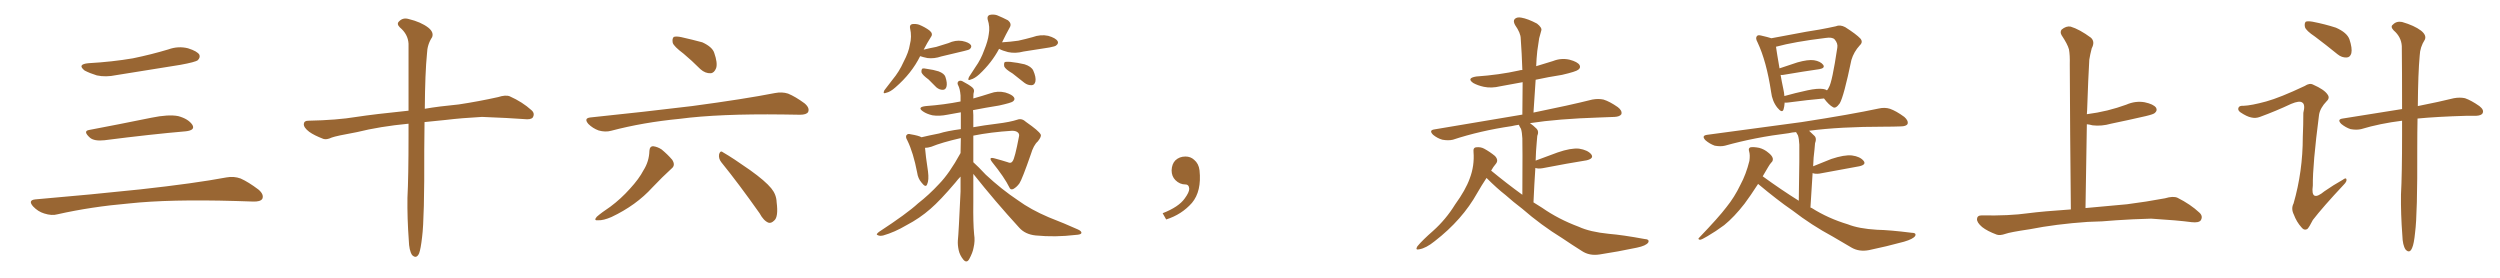 <svg xmlns="http://www.w3.org/2000/svg" xmlns:xlink="http://www.w3.org/1999/xlink" width="1350" height="150"><path fill="#996633" padding="10" d="M47.75 34.13L47.75 34.13Q60.64 33.40 71.78 31.49L71.78 31.49Q81.74 29.44 90.97 26.66L90.97 26.66Q96.24 24.76 101.51 26.07L101.51 26.07Q106.64 27.69 107.67 29.59L107.67 29.59Q108.25 31.05 106.79 32.52L106.79 32.52Q105.47 33.54 97.41 35.01L97.41 35.01Q79.54 37.94 62.70 40.58L62.70 40.58Q57.13 41.75 52.29 40.72L52.29 40.72Q48.49 39.55 45.70 38.09L45.70 38.09Q41.46 34.72 47.75 34.13ZM48.19 70.17L48.19 70.17Q63.72 67.24 81.74 63.57L81.74 63.57Q90.97 61.67 96.24 62.70L96.24 62.70Q101.66 64.16 103.86 67.38L103.86 67.38Q105.62 70.31 100.34 70.90L100.34 70.90Q81.59 72.51 56.40 75.73L56.40 75.73Q50.98 76.32 48.63 74.41L48.63 74.41Q44.53 70.75 48.19 70.17ZM19.04 107.67L19.04 107.67L19.04 107.67Q49.80 105.03 75.88 102.25L75.88 102.25Q105.18 99.02 122.31 95.80L122.31 95.80Q126.27 95.07 129.93 96.39L129.93 96.39Q134.18 98.29 139.60 102.39L139.60 102.39Q142.68 105.03 141.65 107.37L141.65 107.37Q140.63 108.98 136.67 108.84L136.67 108.84Q132.28 108.69 127.29 108.54L127.29 108.54Q91.41 107.52 69.73 109.86L69.73 109.86Q49.22 111.62 31.05 115.72L31.05 115.72Q27.98 116.60 23.88 115.28L23.88 115.28Q20.51 114.26 17.87 111.47L17.87 111.47Q14.94 108.11 19.04 107.67ZM220.61 66.80L220.61 66.80L220.61 66.80Q205.22 68.26 192.77 71.34L192.77 71.34Q181.49 73.39 179.15 74.27L179.15 74.27Q176.37 75.59 174.61 75L174.61 75Q169.63 73.10 166.99 71.19L166.99 71.19Q163.92 68.85 164.06 66.94L164.06 66.94Q164.21 65.19 166.41 65.19L166.41 65.19Q181.93 64.89 192.48 63.13L192.48 63.13Q202.00 61.67 220.61 59.77L220.61 59.77Q220.61 36.47 220.61 23.58L220.61 23.58Q220.31 18.46 215.92 14.79L215.92 14.79Q214.01 12.89 215.48 11.57L215.48 11.57Q217.53 9.38 220.61 10.25L220.61 10.25Q227.34 11.87 231.30 14.94L231.30 14.94Q234.38 17.43 233.35 20.07L233.35 20.07Q230.71 24.02 230.57 29.00L230.57 29.00Q229.54 39.26 229.39 58.74L229.39 58.74Q237.01 57.42 247.71 56.40L247.71 56.40Q258.40 54.79 268.95 52.44L268.95 52.44Q273.05 51.12 275.24 52.00L275.24 52.00Q282.13 55.08 286.96 59.47L286.96 59.47Q289.01 61.23 287.70 63.43L287.70 63.43Q286.67 64.75 283.01 64.31L283.01 64.31Q275.24 63.72 260.30 63.13L260.30 63.13Q249.32 63.72 240.82 64.75L240.82 64.75Q235.11 65.33 229.25 65.92L229.25 65.92Q229.10 72.80 229.10 80.86L229.10 80.86Q229.25 117.92 227.93 128.03L227.93 128.03Q227.20 134.47 226.32 136.82L226.32 136.82Q224.85 140.04 222.51 137.70L222.51 137.70Q220.90 135.21 220.75 129.79L220.75 129.79Q219.87 117.77 220.02 106.79L220.02 106.79Q220.61 95.65 220.61 73.10L220.61 73.10Q220.61 69.58 220.61 66.80ZM369.14 29.00L369.14 29.00Q363.87 25.05 363.28 23.14L363.28 23.14Q362.84 20.80 363.87 19.92L363.87 19.92Q365.19 19.48 367.97 20.07L367.97 20.07Q373.83 21.39 379.25 22.85L379.25 22.85Q384.67 25.34 385.69 28.56L385.69 28.56Q387.60 33.98 386.72 36.77L386.72 36.77Q385.69 39.40 383.79 39.55L383.79 39.55Q380.86 39.70 378.22 37.35L378.22 37.35Q373.54 32.67 369.14 29.00ZM318.75 63.43L318.75 63.43Q348.49 60.35 373.68 57.28L373.68 57.28Q402.10 53.47 418.51 50.24L418.51 50.24Q422.31 49.51 425.54 50.54L425.54 50.54Q429.49 52.15 434.47 55.81L434.47 55.81Q437.40 58.30 436.38 60.50L436.38 60.50Q435.50 61.96 431.98 61.96L431.98 61.96Q427.73 61.96 422.90 61.82L422.90 61.82Q388.18 61.38 367.09 64.16L367.09 64.16Q347.31 66.06 330.03 70.61L330.03 70.61Q326.95 71.48 323.29 70.46L323.29 70.46Q320.07 69.29 317.72 66.94L317.72 66.94Q315.09 63.87 318.75 63.43ZM350.68 81.45L350.68 81.45Q350.83 78.96 352.73 78.96L352.73 78.96Q355.08 79.25 357.28 80.71L357.28 80.71Q360.64 83.50 362.99 86.28L362.99 86.28Q364.89 89.21 362.70 90.97L362.70 90.97Q357.71 95.51 352.29 101.22L352.29 101.22Q343.51 110.89 330.18 117.19L330.18 117.19Q325.78 119.09 323.00 118.95L323.00 118.95Q320.36 119.24 322.27 117.04L322.27 117.04Q324.76 114.84 329.59 111.62L329.59 111.62Q335.30 107.37 340.14 101.95L340.14 101.95Q345.12 96.53 347.46 91.99L347.46 91.99Q350.54 87.16 350.68 81.45ZM389.50 87.60L389.50 87.60L389.50 87.60Q387.89 85.55 388.33 83.20L388.33 83.20Q389.06 81.01 390.53 82.32L390.53 82.32Q395.65 85.25 405.03 91.85L405.03 91.85Q413.23 97.71 416.46 101.66L416.46 101.66Q419.24 105.03 419.38 109.13L419.38 109.13Q420.41 117.19 418.07 119.09L418.07 119.09Q416.46 120.70 414.99 120.26L414.99 120.26Q412.35 119.24 410.16 115.14L410.16 115.14Q398.88 99.17 389.50 87.60ZM496.88 30.32L496.88 30.32Q492.33 39.55 483.54 47.17L483.54 47.17Q480.76 49.66 478.56 50.10L478.56 50.10Q476.51 50.98 477.54 48.78L477.54 48.78Q479.15 46.58 481.93 43.07L481.93 43.07Q485.60 38.67 487.94 33.40L487.94 33.40Q490.72 28.13 491.31 24.17L491.31 24.17Q492.48 19.78 491.46 15.38L491.46 15.38Q491.02 13.48 492.48 13.04L492.48 13.04Q494.38 12.74 496.29 13.33L496.29 13.33Q499.51 14.65 501.86 16.41L501.86 16.41Q504.05 18.16 502.73 19.92L502.73 19.92Q500.68 23.14 498.78 26.81L498.78 26.81Q502.29 25.93 505.52 25.34L505.52 25.34Q508.89 24.32 512.11 23.29L512.11 23.29Q515.92 21.53 519.58 22.12L519.58 22.12Q523.24 22.85 524.27 24.32L524.27 24.32Q524.85 25.34 523.83 26.37L523.83 26.37Q523.39 26.95 520.61 27.54L520.61 27.54Q514.16 29.00 508.30 30.47L508.30 30.47Q504.49 31.79 500.83 31.35L500.83 31.35Q498.63 30.91 496.88 30.32ZM501.42 42.92L501.42 42.92Q498.19 40.58 497.61 39.11L497.61 39.11Q497.46 37.65 498.05 37.06L498.05 37.06Q498.78 36.77 500.68 37.21L500.68 37.21Q504.05 37.65 506.84 38.53L506.84 38.53Q509.91 39.70 510.50 41.46L510.50 41.46Q511.67 44.97 511.08 46.88L511.08 46.88Q510.64 48.34 509.33 48.49L509.33 48.49Q507.42 48.63 505.66 47.17L505.66 47.17Q503.32 44.82 501.42 42.92ZM539.50 26.37L539.50 26.37Q535.55 33.84 528.81 40.14L528.81 40.14Q526.17 42.48 524.27 42.92L524.27 42.92Q522.22 43.95 523.24 41.60L523.24 41.60Q524.41 39.70 526.76 36.18L526.76 36.18Q529.69 32.08 531.45 27.10L531.45 27.10Q533.50 22.12 533.94 18.46L533.94 18.46Q534.67 14.50 533.35 10.55L533.35 10.55Q532.91 8.64 534.38 8.06L534.38 8.06Q536.43 7.62 538.33 8.20L538.33 8.20Q541.55 9.52 544.34 10.99L544.34 10.99Q546.39 12.74 545.36 14.65L545.36 14.65Q543.31 18.31 541.11 22.85L541.11 22.85Q545.80 22.56 549.90 21.97L549.90 21.97Q553.86 21.09 557.52 20.07L557.52 20.07Q561.91 18.46 566.02 19.34L566.02 19.34Q570.12 20.51 571.14 22.27L571.14 22.27Q571.73 23.44 570.41 24.46L570.41 24.46Q569.97 25.05 566.75 25.63L566.75 25.63Q559.42 26.81 552.69 27.83L552.69 27.83Q548.29 29.00 544.34 28.13L544.34 28.13Q541.41 27.39 539.50 26.37ZM546.83 39.70L546.83 39.70Q542.87 37.35 542.29 35.89L542.29 35.89Q541.99 34.13 542.58 33.54L542.58 33.54Q543.31 33.25 545.51 33.40L545.51 33.40Q549.61 33.84 553.27 34.72L553.27 34.72Q556.93 35.89 557.96 38.09L557.96 38.09Q559.57 41.75 559.13 43.95L559.13 43.95Q558.69 45.85 557.23 46.00L557.23 46.00Q555.03 46.14 553.13 44.68L553.13 44.68Q549.90 42.04 546.83 39.70ZM525.59 93.90L525.59 93.90L525.59 93.90Q525.59 101.66 525.59 109.28L525.59 109.28Q525.44 120.41 526.03 126.56L526.03 126.56Q526.61 130.08 525.73 133.74L525.73 133.74Q525.29 136.38 523.39 139.89L523.39 139.89Q522.07 142.24 520.31 140.33L520.31 140.33Q518.26 137.84 517.68 135.06L517.68 135.06Q517.09 132.28 517.24 129.93L517.24 129.93Q517.68 125.98 518.70 103.42L518.70 103.42Q518.70 99.02 518.70 95.36L518.70 95.36Q517.38 96.68 515.92 98.58L515.92 98.58Q507.71 108.25 502.44 112.79L502.44 112.79Q496.58 117.92 489.55 121.58L489.55 121.58Q483.11 125.39 476.95 127.15L476.95 127.15Q475.05 127.59 474.02 127.00L474.02 127.00Q472.71 126.71 474.61 125.24L474.61 125.24Q489.84 115.28 495.70 109.86L495.70 109.86Q501.71 105.18 507.13 99.32L507.13 99.32Q512.70 93.60 518.55 82.91L518.55 82.91Q518.55 82.76 518.70 82.62L518.70 82.62Q518.85 78.52 518.85 74.56L518.85 74.56Q508.59 76.90 502.88 79.25L502.88 79.25Q500.98 79.83 499.51 79.83L499.51 79.83Q499.80 83.79 501.12 92.58L501.12 92.58Q501.71 97.27 500.68 99.46L500.68 99.46Q499.95 101.66 497.61 98.58L497.61 98.58Q495.70 96.39 495.26 93.16L495.26 93.16Q493.21 82.47 489.99 75.88L489.99 75.88Q488.67 73.68 489.70 72.80L489.70 72.80Q490.28 72.07 491.75 72.51L491.75 72.51Q496.14 73.24 497.61 74.12L497.61 74.12Q501.86 73.10 507.13 72.07L507.13 72.07Q511.23 70.75 518.85 69.73L518.85 69.73Q518.85 65.04 518.85 60.64L518.85 60.64Q515.04 61.38 511.52 61.96L511.52 61.96Q507.13 62.84 503.47 62.26L503.47 62.26Q500.39 61.52 498.49 60.21L498.49 60.21Q494.97 57.86 499.95 57.28L499.95 57.28Q509.91 56.54 518.70 54.79L518.70 54.79Q518.70 53.03 518.70 51.56L518.70 51.56Q518.41 47.90 517.38 46.00L517.38 46.00Q516.80 44.97 517.38 44.09L517.38 44.09Q518.26 43.21 519.58 43.80L519.58 43.80Q523.24 45.70 525 47.17L525 47.17Q526.32 48.34 525.88 49.80L525.88 49.80Q525.59 50.39 525.59 53.17L525.59 53.17Q530.27 51.86 534.81 50.39L534.81 50.39Q538.77 48.93 542.87 49.95L542.87 49.95Q546.68 51.12 547.56 52.59L547.56 52.59Q548.29 53.76 546.97 54.79L546.97 54.79Q546.09 55.52 539.50 56.98L539.50 56.98Q532.18 58.15 525.44 59.47L525.44 59.47Q525.44 60.64 525.59 62.11L525.59 62.11Q525.59 65.48 525.59 68.70L525.59 68.70Q531.15 67.68 538.33 66.80L538.33 66.80Q545.51 65.92 549.46 64.60L549.46 64.60Q551.81 63.72 554.15 65.92L554.15 65.92Q560.89 70.61 561.91 72.51L561.91 72.51Q562.65 73.54 560.45 76.32L560.45 76.32Q558.11 78.37 556.64 83.35L556.64 83.35Q551.95 96.83 550.49 99.02L550.49 99.02Q549.02 101.07 547.12 102.10L547.12 102.10Q545.65 102.69 545.07 101.22L545.07 101.22Q542.43 95.80 535.69 87.45L535.69 87.45Q533.50 84.52 537.16 85.55L537.16 85.55Q540.97 86.57 544.19 87.60L544.19 87.60Q545.95 88.48 546.83 87.01L546.83 87.01Q548.00 85.55 550.20 73.97L550.20 73.97Q550.63 72.51 549.76 71.63L549.76 71.63Q548.73 70.61 546.53 70.61L546.53 70.61Q534.96 71.34 525.59 73.24L525.59 73.24Q525.59 80.42 525.59 87.60L525.59 87.60Q528.22 89.94 532.32 94.34L532.32 94.34Q540.82 102.25 549.61 108.11L549.61 108.11Q556.64 113.23 566.31 117.33L566.31 117.33Q574.95 120.70 582.13 123.93L582.13 123.93Q584.33 124.95 583.89 125.98L583.89 125.98Q583.59 126.71 580.81 126.86L580.81 126.86Q569.82 128.17 559.28 127.15L559.28 127.15Q553.56 126.56 550.34 122.90L550.34 122.90Q537.45 108.84 525.59 93.90ZM647.75 91.99L647.75 91.99L647.75 91.99Q648.93 103.27 643.65 109.57L643.65 109.57Q638.09 115.87 629.74 118.51L629.74 118.51L627.83 115.14Q636.47 111.77 639.70 107.23L639.70 107.23Q642.19 103.86 642.19 101.95L642.19 101.95Q642.04 99.61 640.14 99.61L640.14 99.61Q637.06 99.61 634.72 97.27L634.72 97.27Q632.67 95.21 632.67 91.99L632.67 91.99Q632.81 88.48 634.72 86.57L634.72 86.57Q636.91 84.52 640.14 84.52L640.14 84.52Q642.92 84.52 644.82 86.28L644.82 86.28Q647.31 88.33 647.75 91.99ZM802.73 96.09L802.73 96.09L802.73 96.09Q800.10 100.05 797.75 104.15L797.75 104.15Q789.70 118.65 774.76 130.22L774.76 130.22Q770.07 134.03 766.41 134.62L766.41 134.62Q764.06 135.21 765.38 133.01L765.38 133.01Q768.16 129.64 773.88 124.66L773.88 124.66Q780.76 118.51 785.74 110.45L785.74 110.45Q791.46 102.54 793.65 96.39L793.65 96.39Q796.29 89.50 795.70 82.03L795.70 82.03Q795.41 79.69 797.17 79.54L797.17 79.54Q799.51 79.25 801.42 80.27L801.42 80.27Q804.64 82.03 807.28 84.23L807.28 84.23Q809.33 86.43 807.86 88.33L807.86 88.33Q806.25 90.23 805.22 92.14L805.22 92.14Q813.57 99.02 822.07 105.18L822.07 105.18Q822.22 77.93 822.07 74.71L822.07 74.71Q821.92 71.48 821.34 69.58L821.34 69.58Q820.61 68.41 820.17 67.38L820.17 67.38Q818.12 67.68 816.21 68.12L816.21 68.12Q799.22 70.61 784.57 75.44L784.57 75.44Q782.08 76.03 778.86 75.44L778.86 75.44Q776.22 74.71 773.88 72.80L773.88 72.80Q771.39 70.31 774.61 69.87L774.61 69.87Q799.95 65.63 821.63 61.96L821.63 61.96Q821.92 61.82 822.07 61.96L822.07 61.96Q822.22 52.73 822.22 44.38L822.22 44.38Q815.92 45.56 810.21 46.58L810.21 46.58Q805.37 47.75 801.27 46.88L801.27 46.88Q797.90 46.14 795.56 44.82L795.56 44.82Q791.75 42.19 797.17 41.31L797.17 41.31Q809.62 40.43 820.17 38.09L820.17 38.09Q821.04 37.79 822.07 37.79L822.07 37.79Q821.78 28.86 821.19 20.80L821.19 20.80Q821.19 17.87 818.12 13.48L818.12 13.48Q816.94 11.28 817.97 10.25L817.97 10.25Q819.14 9.08 821.48 9.52L821.48 9.52Q825 10.11 829.98 12.74L829.98 12.74Q832.76 14.94 832.32 16.41L832.32 16.41Q831.74 18.31 831.15 20.65L831.15 20.65Q830.71 23.44 830.13 27.54L830.13 27.54Q829.69 31.64 829.54 35.74L829.54 35.74Q834.08 34.42 838.62 32.96L838.62 32.96Q843.02 31.20 847.56 32.23L847.56 32.23Q851.95 33.40 852.98 35.16L852.98 35.16Q853.71 36.62 852.25 37.65L852.25 37.65Q851.07 38.67 843.46 40.43L843.46 40.43Q835.99 41.60 829.25 43.07L829.25 43.07Q828.66 51.86 828.08 60.79L828.08 60.79Q847.56 56.84 859.86 53.76L859.86 53.76Q863.09 53.17 865.87 53.76L865.87 53.76Q869.24 54.79 873.63 57.86L873.63 57.86Q876.12 59.77 875.54 61.67L875.54 61.67Q874.66 62.99 871.88 63.13L871.88 63.13Q868.07 63.28 863.96 63.43L863.96 63.43Q841.26 64.16 826.17 66.50L826.17 66.50Q827.93 67.68 829.83 69.58L829.83 69.58Q831.15 71.04 830.13 73.39L830.13 73.39Q829.98 75 829.83 76.90L829.83 76.90Q829.39 81.45 829.25 86.72L829.25 86.72Q834.81 84.67 841.11 82.32L841.11 82.32Q848.29 79.83 852.69 80.27L852.69 80.27Q857.37 81.01 859.28 83.35L859.28 83.35Q860.89 85.55 856.79 86.57L856.79 86.57Q846.68 88.18 833.06 90.82L833.06 90.82Q830.57 91.26 829.10 90.67L829.10 90.67Q828.52 99.17 828.08 109.28L828.08 109.28Q830.42 110.74 832.76 112.21L832.76 112.21Q841.55 118.36 852.54 122.46L852.54 122.46Q858.54 125.24 868.80 126.27L868.80 126.27Q876.12 126.86 887.99 129.05L887.99 129.05Q890.92 129.20 890.04 130.96L890.04 130.96Q888.87 132.71 883.89 133.74L883.89 133.74Q873.49 135.94 863.82 137.40L863.82 137.40Q858.25 138.28 854.15 135.50L854.15 135.50Q849.02 132.28 843.60 128.61L843.60 128.61Q832.18 121.58 821.92 112.65L821.92 112.65Q817.09 108.98 812.99 105.32L812.99 105.32Q808.45 101.81 802.73 96.09ZM963.72 55.37L963.72 55.37Q963.57 57.57 963.13 59.03L963.13 59.03Q962.40 61.38 959.77 58.15L959.77 58.15Q956.98 54.64 956.40 49.66L956.40 49.66Q953.91 33.11 949.07 22.85L949.07 22.85Q947.75 20.51 948.78 19.48L948.78 19.48Q949.22 18.75 950.98 19.19L950.98 19.19Q954.79 20.07 956.54 20.65L956.54 20.65Q961.67 19.63 967.53 18.60L967.53 18.60Q975.73 16.99 982.47 15.97L982.47 15.97Q987.30 15.09 991.26 14.21L991.26 14.21Q993.60 13.18 996.39 14.65L996.39 14.65Q1002.39 18.46 1004.59 20.80L1004.59 20.80Q1006.20 22.71 1004.30 24.46L1004.30 24.46Q1001.07 27.98 999.76 32.37L999.76 32.37L999.76 32.37Q995.65 52.15 993.46 55.81L993.46 55.81Q991.26 58.89 989.79 57.86L989.79 57.86Q987.60 56.69 984.96 53.17L984.96 53.17Q976.46 53.91 965.48 55.37L965.48 55.37Q964.16 55.52 963.72 55.37ZM984.52 48.05L984.52 48.05Q985.69 48.19 986.57 48.78L986.57 48.78Q987.16 48.19 987.60 47.17L987.60 47.17Q989.36 44.38 992.14 25.78L992.14 25.78Q992.58 23.44 990.67 21.24L990.67 21.24Q989.36 19.92 985.69 20.51L985.69 20.51Q968.85 22.56 959.18 25.20L959.18 25.20Q959.03 25.20 959.03 25.20L959.03 25.20Q959.47 28.42 960.94 36.91L960.94 36.91Q965.33 35.45 970.61 33.69L970.61 33.69Q976.32 32.08 979.54 32.52L979.54 32.52Q983.06 33.11 984.52 35.01L984.52 35.01Q985.69 36.77 982.47 37.35L982.47 37.35Q974.12 38.53 962.99 40.43L962.99 40.43Q962.11 40.58 961.52 40.43L961.52 40.43Q962.11 43.95 962.99 48.05L962.99 48.05Q963.43 49.95 963.57 51.86L963.57 51.86Q969.29 50.24 976.03 48.78L976.03 48.78Q981.45 47.61 984.52 48.05ZM949.37 99.32L949.37 99.32L949.37 99.32Q945.12 105.91 942.04 110.01L942.04 110.01Q936.47 117.19 931.05 121.58L931.05 121.58Q926.51 124.95 921.97 127.59L921.97 127.59Q919.04 129.35 918.02 129.49L918.02 129.49Q916.55 129.20 917.58 128.32L917.58 128.32Q928.13 117.33 932.23 111.91L932.23 111.91Q936.62 106.49 939.84 99.76L939.84 99.76Q942.92 94.04 944.68 86.87L944.68 86.87Q945.12 83.64 944.53 81.74L944.53 81.74Q943.95 79.98 945.26 79.54L945.26 79.54Q946.88 79.25 949.95 79.83L949.95 79.83Q952.73 80.57 954.93 82.47L954.93 82.47Q956.84 83.94 957.28 85.40L957.28 85.40Q957.57 86.87 956.54 87.74L956.54 87.74Q955.81 88.48 954.79 90.23L954.79 90.23Q953.17 92.87 951.86 95.21L951.86 95.21Q961.96 102.54 971.34 108.40L971.34 108.40Q971.78 81.30 971.63 78.08L971.63 78.08Q971.48 74.85 970.90 73.10L970.90 73.10Q970.46 72.22 969.87 71.34L969.87 71.34Q967.68 71.48 965.92 71.92L965.92 71.92Q947.75 74.12 931.49 78.66L931.49 78.66Q929.15 79.25 925.93 78.66L925.93 78.66Q923.14 77.64 920.95 75.73L920.95 75.73Q918.60 73.24 921.83 72.80L921.83 72.80Q949.51 69.14 972.95 65.92L972.95 65.92Q999.46 61.82 1014.55 58.59L1014.55 58.59Q1017.77 57.86 1020.56 58.74L1020.56 58.74Q1023.93 59.91 1028.32 63.13L1028.32 63.13Q1030.66 65.19 1030.08 66.94L1030.08 66.94Q1029.35 68.26 1026.27 68.26L1026.27 68.26Q1022.31 68.41 1017.77 68.41L1017.77 68.41Q993.60 68.41 976.90 70.61L976.90 70.61Q978.37 71.92 979.83 73.39L979.83 73.39Q981.15 74.71 980.13 77.34L980.13 77.34Q979.98 78.81 979.83 80.71L979.83 80.71Q979.25 84.96 979.10 89.79L979.10 89.79Q983.64 88.04 988.92 85.84L988.92 85.84Q995.95 83.50 1000.05 83.94L1000.05 83.94Q1004.44 84.52 1006.35 86.87L1006.35 86.87Q1007.96 88.92 1004.00 89.79L1004.00 89.79Q994.92 91.41 982.47 93.75L982.47 93.75Q980.13 94.04 978.81 93.46L978.81 93.46Q978.22 101.95 977.64 112.06L977.64 112.06Q978.22 112.21 978.37 112.35L978.37 112.35Q987.16 117.92 997.85 121.14L997.85 121.14Q1003.71 123.49 1013.53 124.07L1013.53 124.07Q1020.56 124.22 1032.13 125.68L1032.13 125.68Q1035.06 125.68 1034.18 127.44L1034.18 127.44Q1033.15 129.05 1028.17 130.52L1028.17 130.52Q1018.51 133.15 1009.28 135.06L1009.28 135.06Q1004.00 136.08 999.90 133.74L999.90 133.74Q995.07 130.96 989.65 127.73L989.65 127.73Q978.22 121.58 967.97 113.67L967.97 113.67Q963.28 110.45 959.18 107.23L959.18 107.23Q954.79 103.86 949.37 99.32ZM1127.34 119.82L1127.34 119.82L1127.34 119.82Q1110.21 121.00 1096.14 123.78L1096.14 123.78Q1085.30 125.39 1082.96 126.27L1082.96 126.27Q1080.03 127.29 1078.27 126.71L1078.27 126.71Q1073.14 124.80 1070.36 122.61L1070.36 122.61Q1067.43 120.12 1067.58 118.21L1067.58 118.21Q1067.72 116.31 1070.07 116.31L1070.07 116.31Q1085.01 116.60 1095.26 115.14L1095.26 115.14Q1103.17 114.11 1118.26 113.09L1118.26 113.09Q1117.82 71.63 1117.68 34.72L1117.68 34.72Q1117.82 29.74 1117.24 26.66L1117.24 26.66Q1116.50 23.88 1113.28 19.04L1113.28 19.04Q1112.26 17.29 1113.28 15.97L1113.28 15.97Q1115.77 13.92 1118.12 14.36L1118.12 14.36Q1122.95 15.82 1129.10 20.36L1129.10 20.36Q1131.45 22.56 1129.54 26.07L1129.54 26.07Q1128.66 29.44 1128.22 32.23L1128.22 32.23Q1127.64 41.89 1127.05 59.47L1127.05 59.47Q1126.90 60.64 1126.90 61.67L1126.90 61.67Q1132.62 60.94 1138.04 59.62L1138.04 59.62Q1143.31 58.30 1148.14 56.54L1148.14 56.54Q1153.13 54.35 1158.11 55.22L1158.11 55.22Q1162.94 56.25 1164.26 58.15L1164.26 58.15Q1165.14 59.62 1163.67 60.94L1163.67 60.94Q1163.09 61.67 1158.69 62.70L1158.69 62.70Q1149.17 64.89 1139.94 66.80L1139.94 66.80Q1134.81 68.26 1129.98 67.68L1129.98 67.68Q1128.37 67.24 1126.90 67.09L1126.90 67.09Q1126.61 88.48 1126.17 112.35L1126.17 112.35Q1134.38 111.62 1148.58 110.30L1148.58 110.30Q1158.98 108.98 1169.09 107.08L1169.09 107.08Q1173.49 105.76 1175.83 106.79L1175.83 106.79Q1182.86 110.30 1187.70 114.84L1187.70 114.84Q1189.75 116.75 1188.43 118.95L1188.43 118.95Q1187.40 120.41 1183.45 119.97L1183.45 119.97Q1175.83 118.95 1161.62 118.07L1161.62 118.07Q1151.07 118.36 1142.72 118.95L1142.72 118.95Q1135.25 119.68 1127.34 119.82ZM1250.10 19.78L1250.10 19.78Q1245.26 16.55 1244.68 14.65L1244.68 14.65Q1244.24 12.60 1245.12 11.72L1245.12 11.72Q1246.14 11.28 1248.78 11.72L1248.78 11.72Q1255.52 13.04 1261.38 14.94L1261.38 14.94Q1267.38 17.58 1268.70 21.24L1268.70 21.24Q1270.31 26.07 1269.73 28.71L1269.73 28.71Q1269.14 30.91 1267.24 31.05L1267.24 31.05Q1264.60 31.20 1262.26 29.30L1262.26 29.30Q1255.96 24.17 1250.10 19.78ZM1297.12 65.19L1297.12 65.19Q1285.25 66.65 1275 69.73L1275 69.73Q1272.51 70.31 1269.29 69.73L1269.29 69.73Q1266.65 68.85 1264.31 66.94L1264.31 66.94Q1261.82 64.45 1265.04 64.01L1265.04 64.01Q1282.18 61.23 1297.12 58.89L1297.12 58.89Q1297.12 36.91 1296.97 24.90L1296.97 24.90Q1296.68 19.92 1292.58 16.41L1292.58 16.41Q1290.67 14.36 1292.14 13.33L1292.14 13.33Q1294.04 11.28 1297.12 11.87L1297.12 11.87Q1303.71 13.77 1307.37 16.55L1307.37 16.55Q1310.45 19.04 1309.42 21.39L1309.42 21.39Q1306.79 25.49 1306.64 30.03L1306.64 30.03Q1305.76 39.55 1305.62 57.28L1305.62 57.28Q1317.48 54.93 1325.10 53.03L1325.10 53.03Q1328.32 52.44 1331.10 53.03L1331.10 53.03Q1334.47 54.20 1338.87 57.28L1338.87 57.28Q1341.50 59.33 1340.63 61.08L1340.63 61.08Q1340.04 62.40 1336.96 62.55L1336.96 62.55Q1334.18 62.55 1331.40 62.55L1331.40 62.55Q1316.16 62.99 1305.47 64.01L1305.47 64.01Q1305.32 71.34 1305.32 80.13L1305.32 80.13Q1305.47 115.72 1304.15 125.54L1304.15 125.54Q1303.56 131.69 1302.54 133.89L1302.54 133.89Q1301.22 137.11 1299.02 134.77L1299.02 134.77Q1297.41 132.42 1297.27 127.15L1297.27 127.15Q1296.39 115.58 1296.53 105.03L1296.53 105.03Q1297.12 94.34 1297.12 72.66L1297.12 72.66Q1297.12 68.70 1297.12 65.19ZM1223.73 54.79L1223.73 54.79L1223.73 54.79Q1231.20 52.73 1244.53 46.44L1244.53 46.44Q1247.17 44.68 1249.07 45.70L1249.07 45.70Q1255.08 48.34 1256.84 50.98L1256.84 50.98Q1258.30 52.88 1256.40 54.64L1256.40 54.64Q1252.88 58.30 1252.29 61.96L1252.29 61.96Q1248.78 89.06 1248.93 100.20L1248.93 100.20Q1247.61 109.57 1255.22 103.27L1255.22 103.27Q1260.06 99.90 1265.04 97.12L1265.04 97.12Q1266.94 95.65 1267.09 96.97L1267.09 96.97Q1267.38 98.00 1265.48 99.90L1265.48 99.90Q1254.35 111.77 1248.93 118.80L1248.93 118.80Q1247.02 122.61 1246.00 123.63L1246.00 123.63Q1244.24 124.66 1242.77 122.75L1242.77 122.75Q1240.14 119.82 1238.67 115.87L1238.67 115.87Q1237.06 112.65 1238.53 109.86L1238.53 109.86Q1243.51 92.58 1243.51 73.97L1243.51 73.97Q1243.80 67.53 1243.80 60.94L1243.80 60.94Q1244.97 56.40 1243.21 55.37L1243.21 55.37Q1241.75 54.20 1237.21 56.10L1237.21 56.10Q1229.15 59.91 1220.36 63.13L1220.36 63.13Q1218.02 64.01 1215.67 63.43L1215.67 63.43Q1213.33 62.99 1209.81 60.64L1209.81 60.64Q1208.20 59.47 1208.79 58.15L1208.79 58.15Q1209.23 56.98 1211.57 57.13L1211.57 57.13Q1215.67 56.98 1223.73 54.79Z"/></svg>
